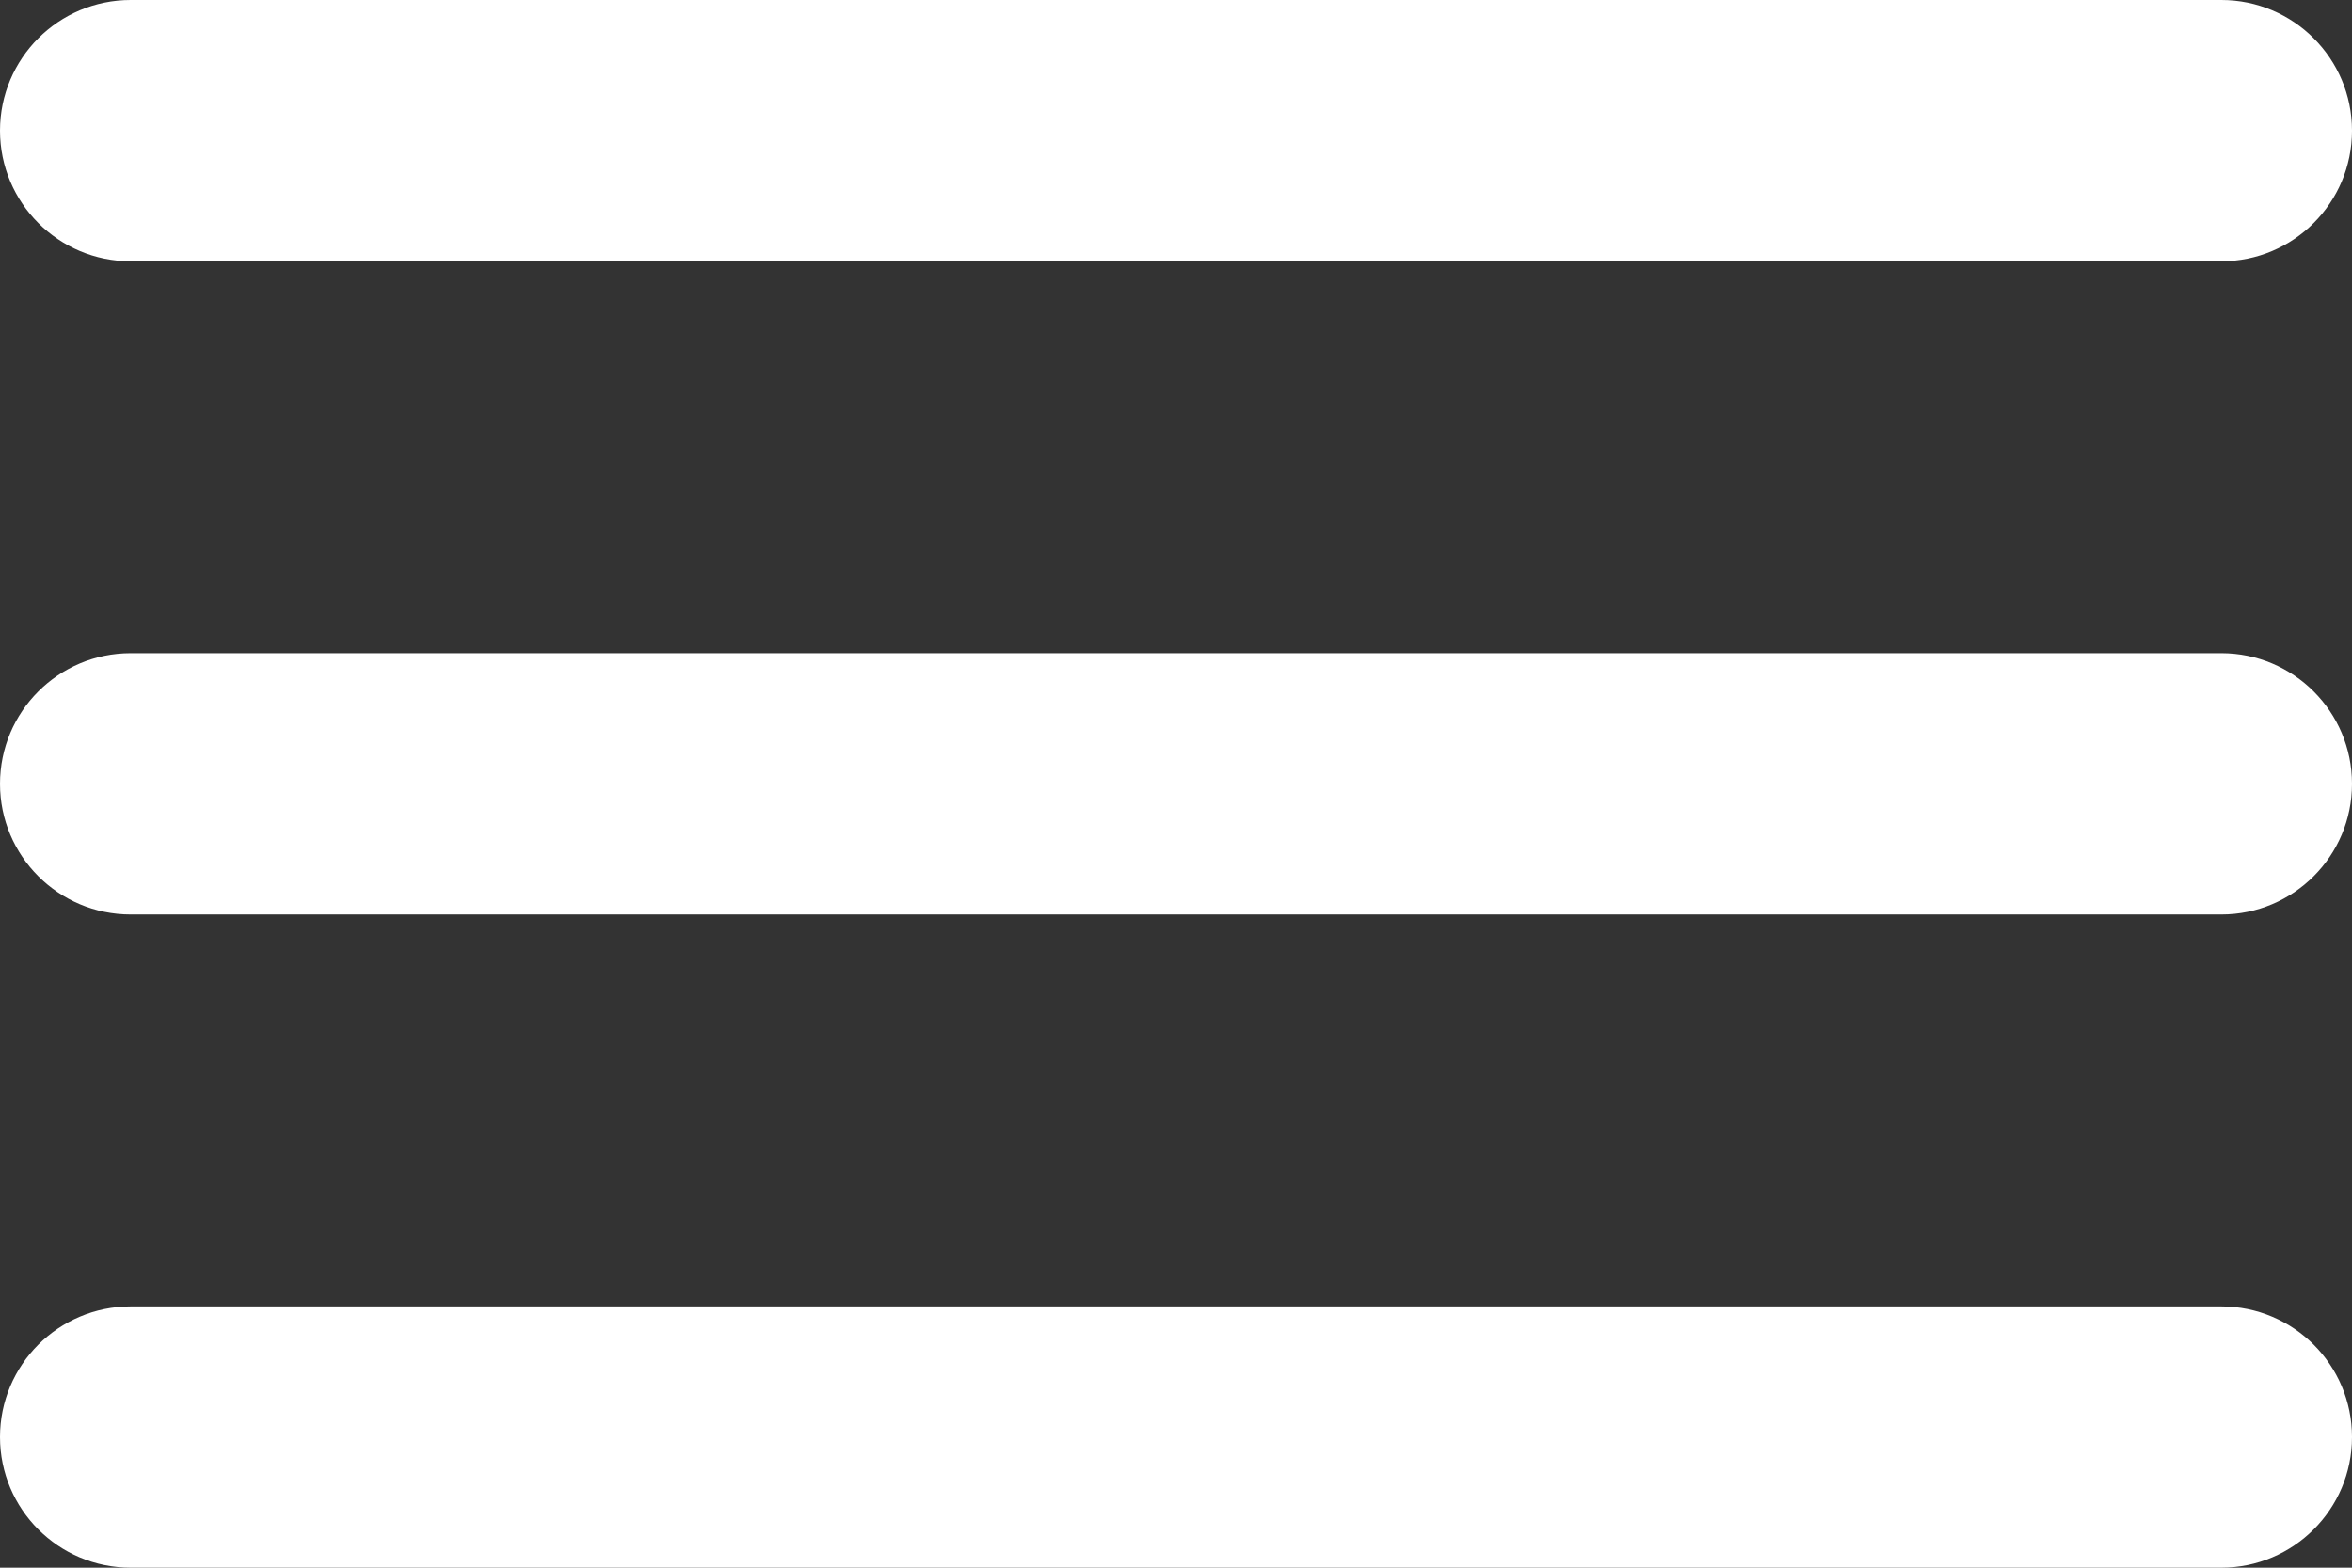 <?xml version="1.0" encoding="UTF-8"?>
<svg id="SVGDoc" width="18" height="12" xmlns="http://www.w3.org/2000/svg" version="1.1" xmlns:xlink="http://www.w3.org/1999/xlink" xmlns:avocode="https://avocode.com/" viewBox="0 0 18 12"><rect x="0" y="0" width="18" height="12" fill="#333333" stroke="none"/><defs></defs><desc>Generated with Avocode.</desc><g><g><title>Group 4</title><g><title>Rectangle</title><path d="M0,1c0,-0.552 0.448,-1 1,-1h16c0.552,0 1,0.448 1,1v0c0,0.552 -0.448,1 -1,1h-16c-0.552,0 -1,-0.448 -1,-1z" fill="#ffffff" fill-opacity="1"></path></g><g><title>Rectangle Copy</title><path d="M0,6c0,-0.552 0.448,-1 1,-1h16c0.552,0 1,0.448 1,1v0c0,0.552 -0.448,1 -1,1h-16c-0.552,0 -1,-0.448 -1,-1z" fill="#ffffff" fill-opacity="1"></path></g><g><title>Rectangle Copy 2</title><path d="M0,11c0,-0.552 0.448,-1 1,-1h16c0.552,0 1,0.448 1,1v0c0,0.552 -0.448,1 -1,1h-16c-0.552,0 -1,-0.448 -1,-1z" fill="#ffffff" fill-opacity="1"></path></g></g></g></svg>